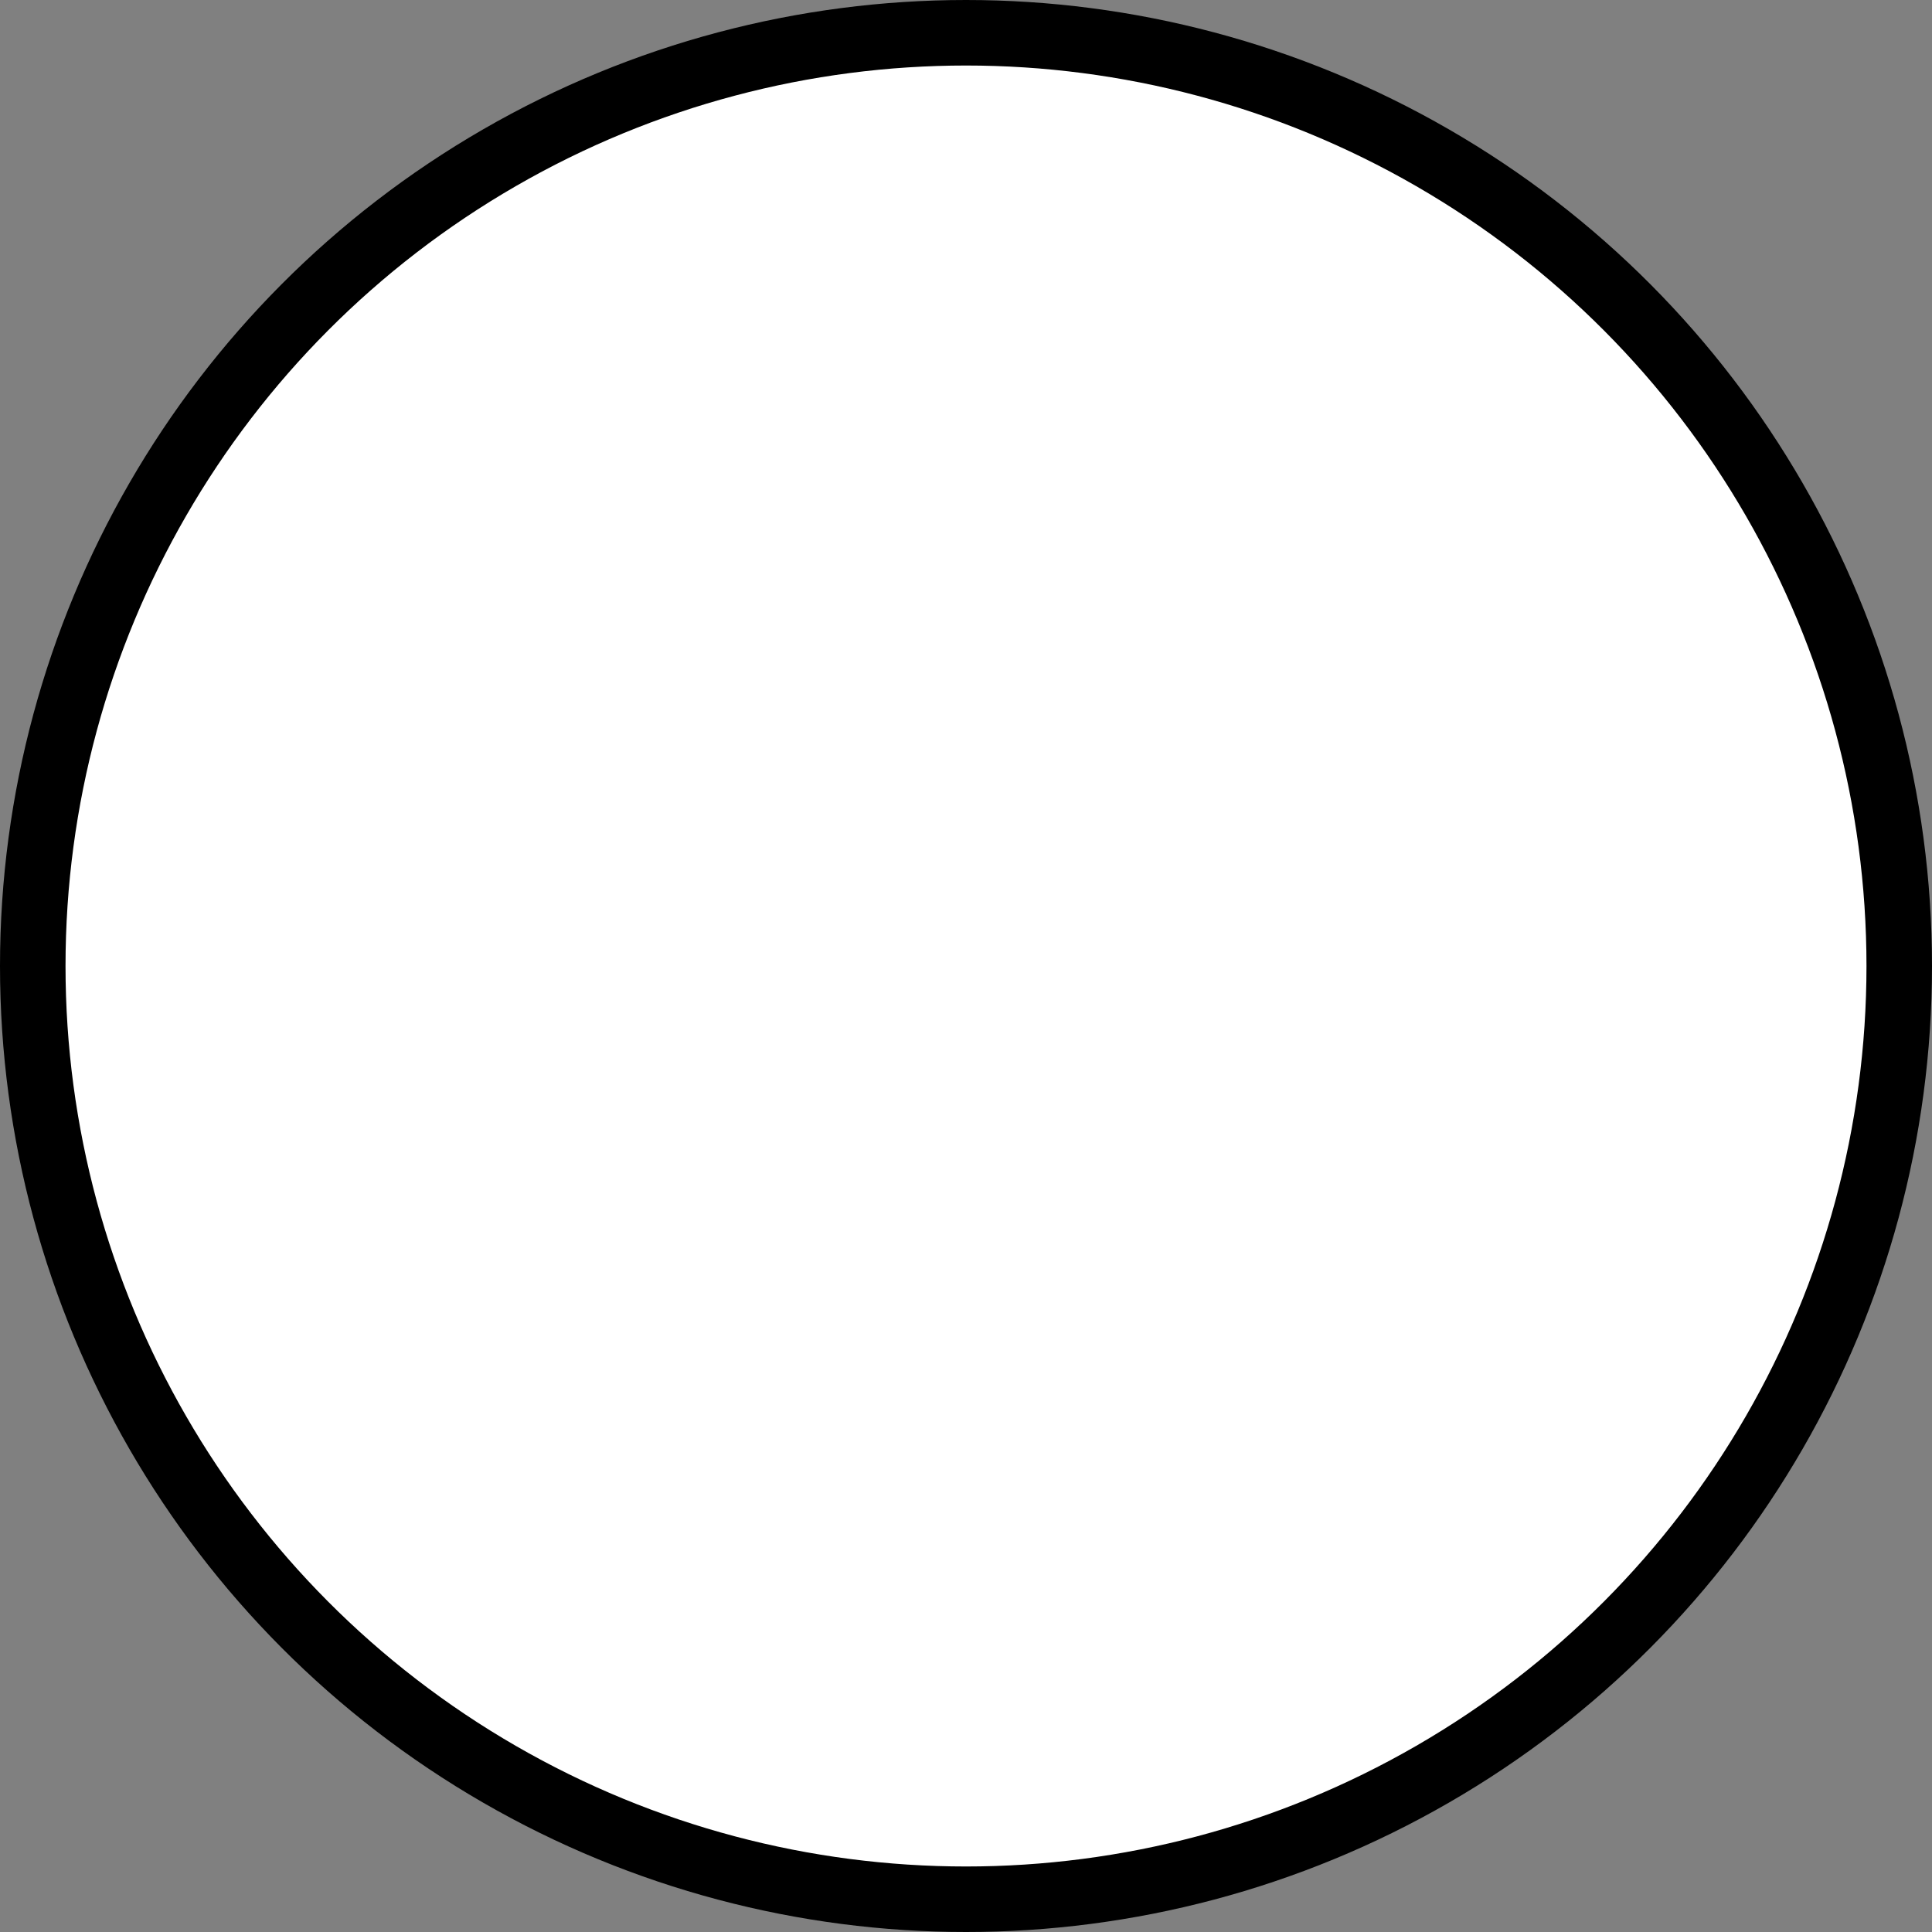 <!-- Generator: Adobe Illustrator 19.2.1, SVG Export Plug-In  -->
<svg version="1.1"
	 xmlns="http://www.w3.org/2000/svg" xmlns:xlink="http://www.w3.org/1999/xlink" xmlns:a="http://ns.adobe.com/AdobeSVGViewerExtensions/3.0/"
	 x="0px" y="0px" width="88.46px" height="88.46px" viewBox="0 0 88.46 88.46" style="enable-background:new 0 0 88.46 88.46;"
	 xml:space="preserve">
<rect x="0" y="0" width="88.46" height="88.46" fill="#808080" stroke="none"/>
<style type="text/css">
	.st0{fill:#FFFFFF;stroke:#000000;stroke-width:3;stroke-miterlimit:10;}
</style>
<defs>
</defs>
<circle class="st0" cx="44.23" cy="44.23" r="42.73"/>
</svg>